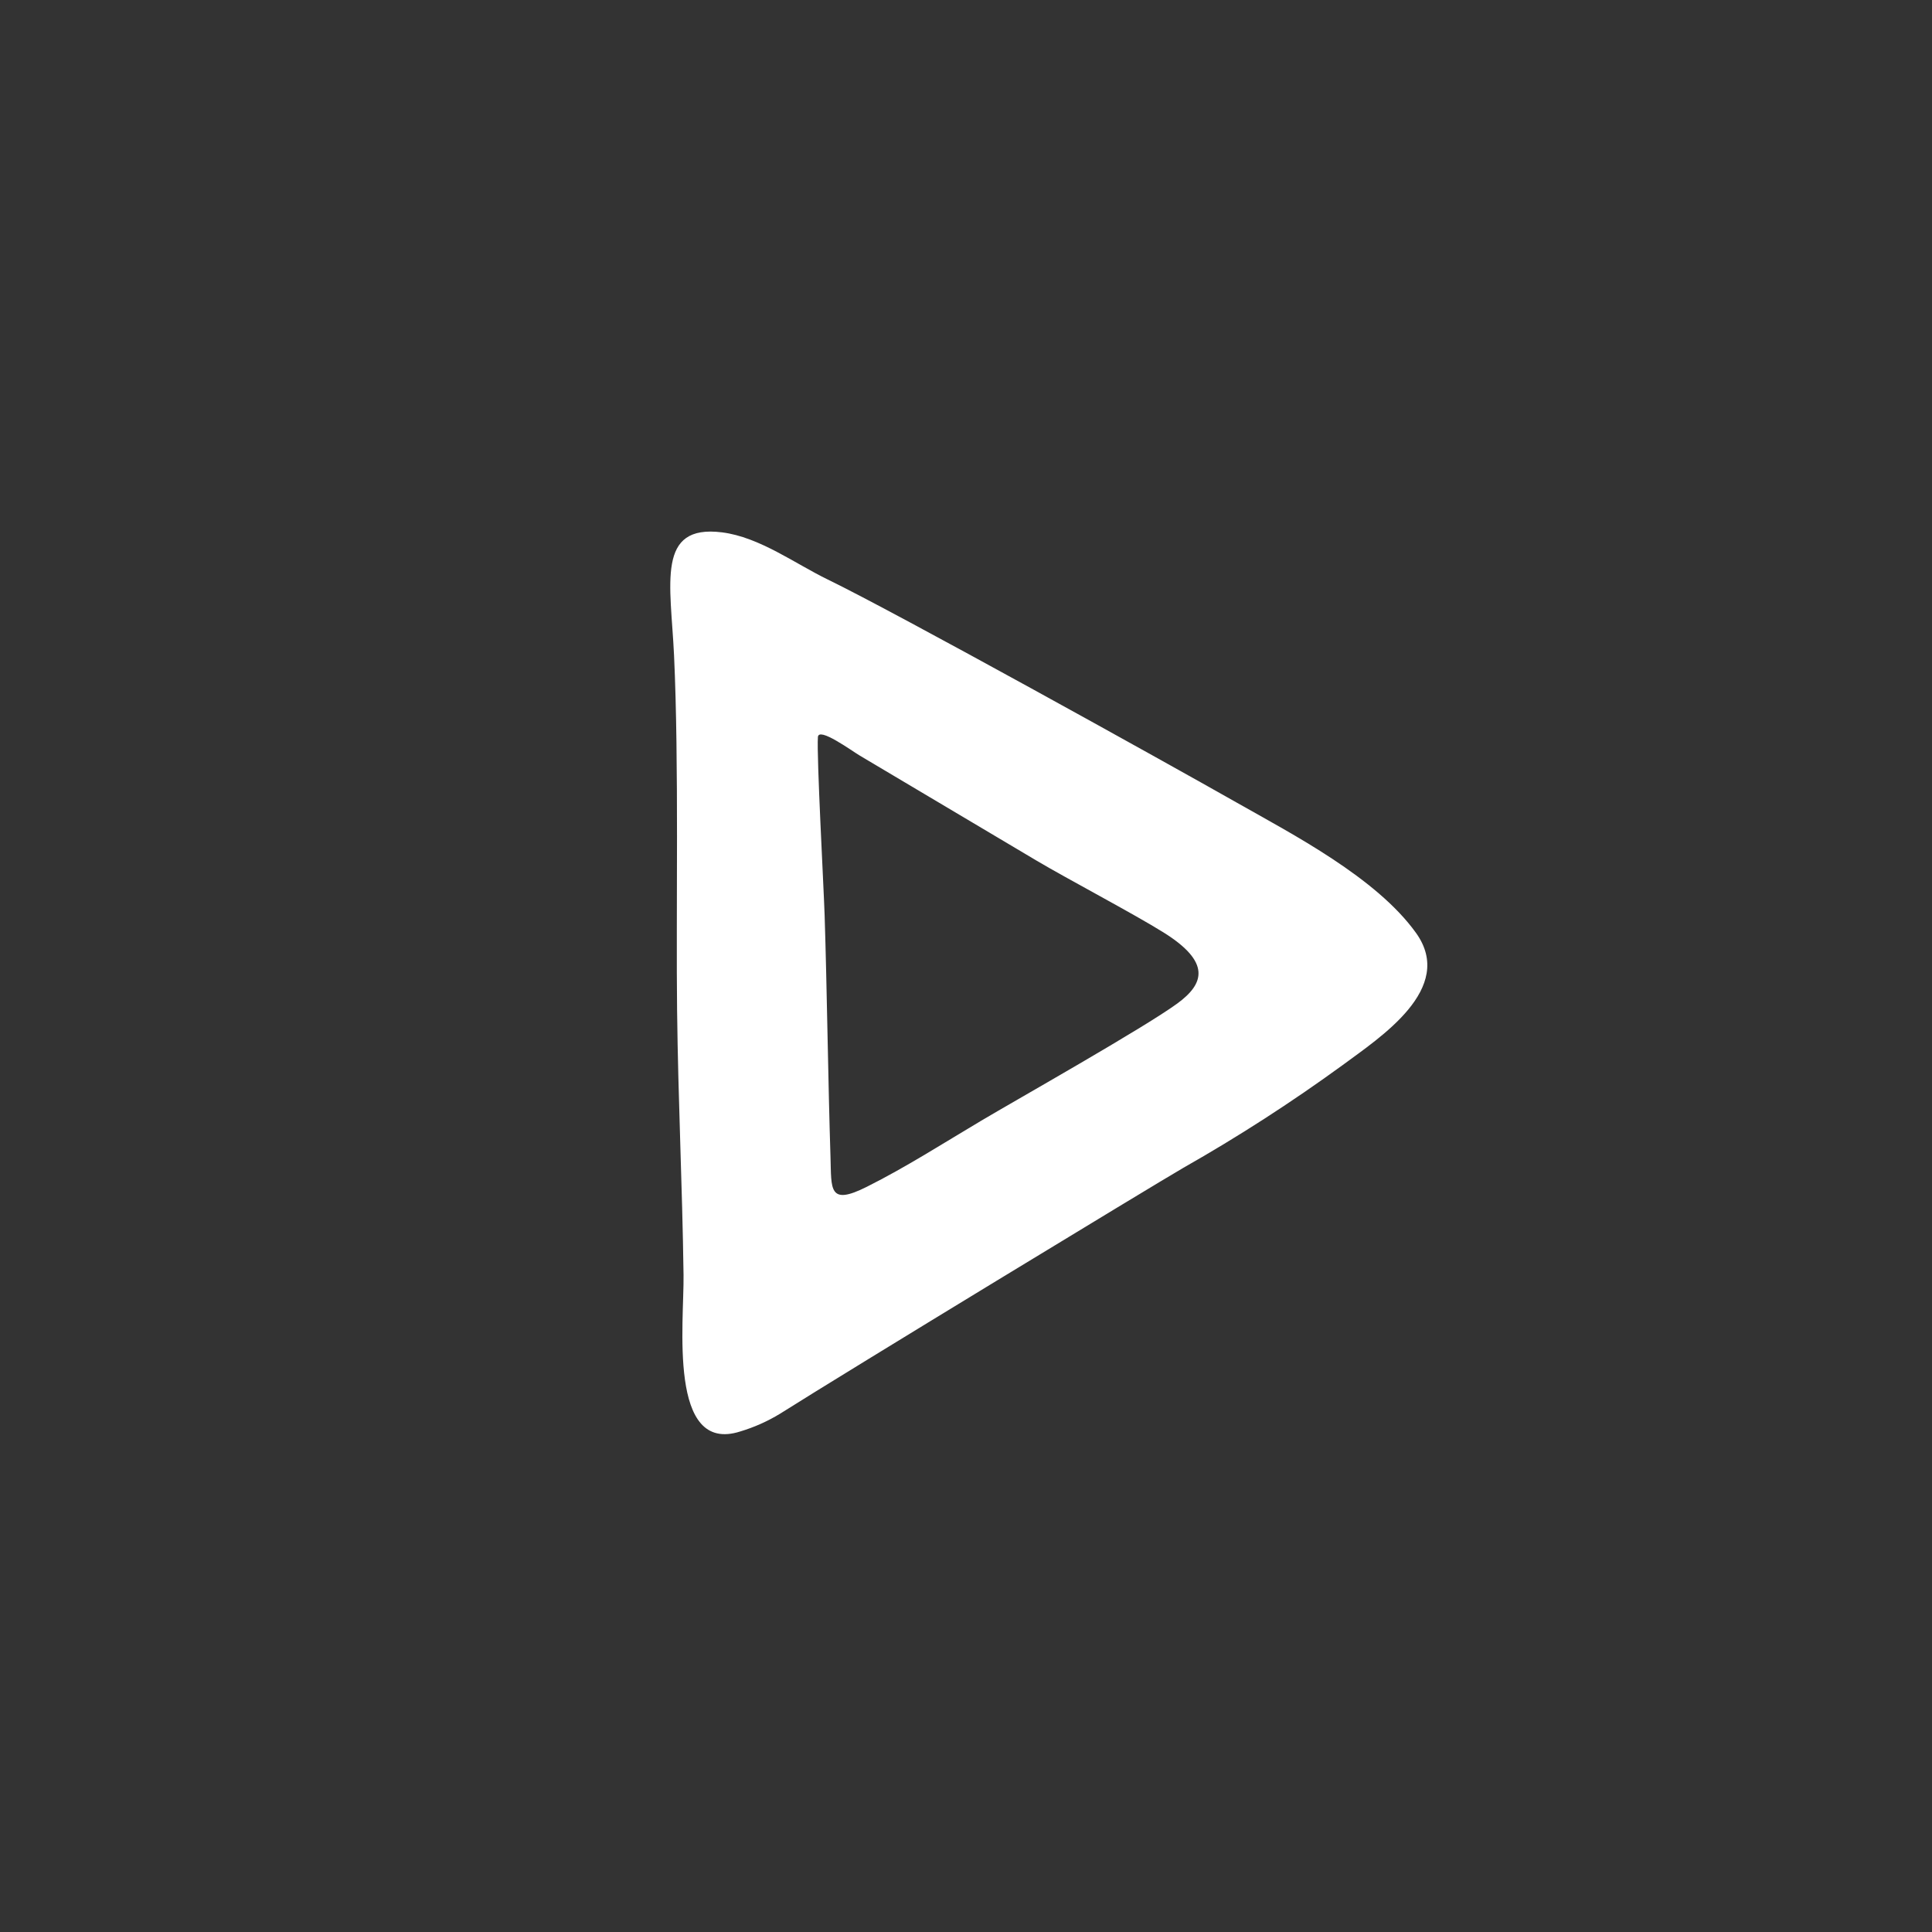 <svg width="96" height="96" viewBox="0 0 96 96" fill="none" xmlns="http://www.w3.org/2000/svg">
<rect x="0" y="0" width="96" height="96" fill="#333333" stroke="none"/>
<rect x="0.453" y="0.453" width="95.094" height="95.094" rx="47.547" />
<path d="M33.644 50.188C33.588 45.467 33.74 37.854 33.493 32.565C33.326 28.999 32.59 26.037 35.88 26.453C37.735 26.687 39.514 28.011 41.12 28.79C44.574 30.466 57.85 37.837 61.454 39.882C64.213 41.448 68.395 43.608 70.365 46.362C72.343 49.128 68.564 51.553 66.7 52.935C64.155 54.786 61.52 56.485 58.807 58.024C57.331 58.88 42.243 68.045 38.755 70.25C38.134 70.627 37.473 70.921 36.788 71.127C33.18 72.287 33.997 65.712 33.965 63.357C33.903 58.815 33.698 54.782 33.644 50.188ZM57.814 46.332C56.336 45.409 53.009 43.656 51.513 42.768L42.73 37.55C42.308 37.3 40.678 36.102 40.641 36.625C40.574 37.56 40.93 44.091 40.975 45.478C41.091 49.064 41.151 53.909 41.267 57.495C41.318 59.089 41.162 59.929 43.066 58.974C45.013 57.999 46.872 56.807 48.753 55.689C50.474 54.666 56.823 51.087 58.496 49.866C59.851 48.877 60.179 47.809 57.814 46.332Z" fill="white"/>
<defs>
<linearGradient id="paint0_linear_1029_5610" x1="48" y1="0.453" x2="48" y2="95.547" gradientUnits="userSpaceOnUse">
<stop stop-color="#15B4F3"/>
<stop offset="1" stop-color="#15B4F3"/>
</linearGradient>
</defs>
</svg>
